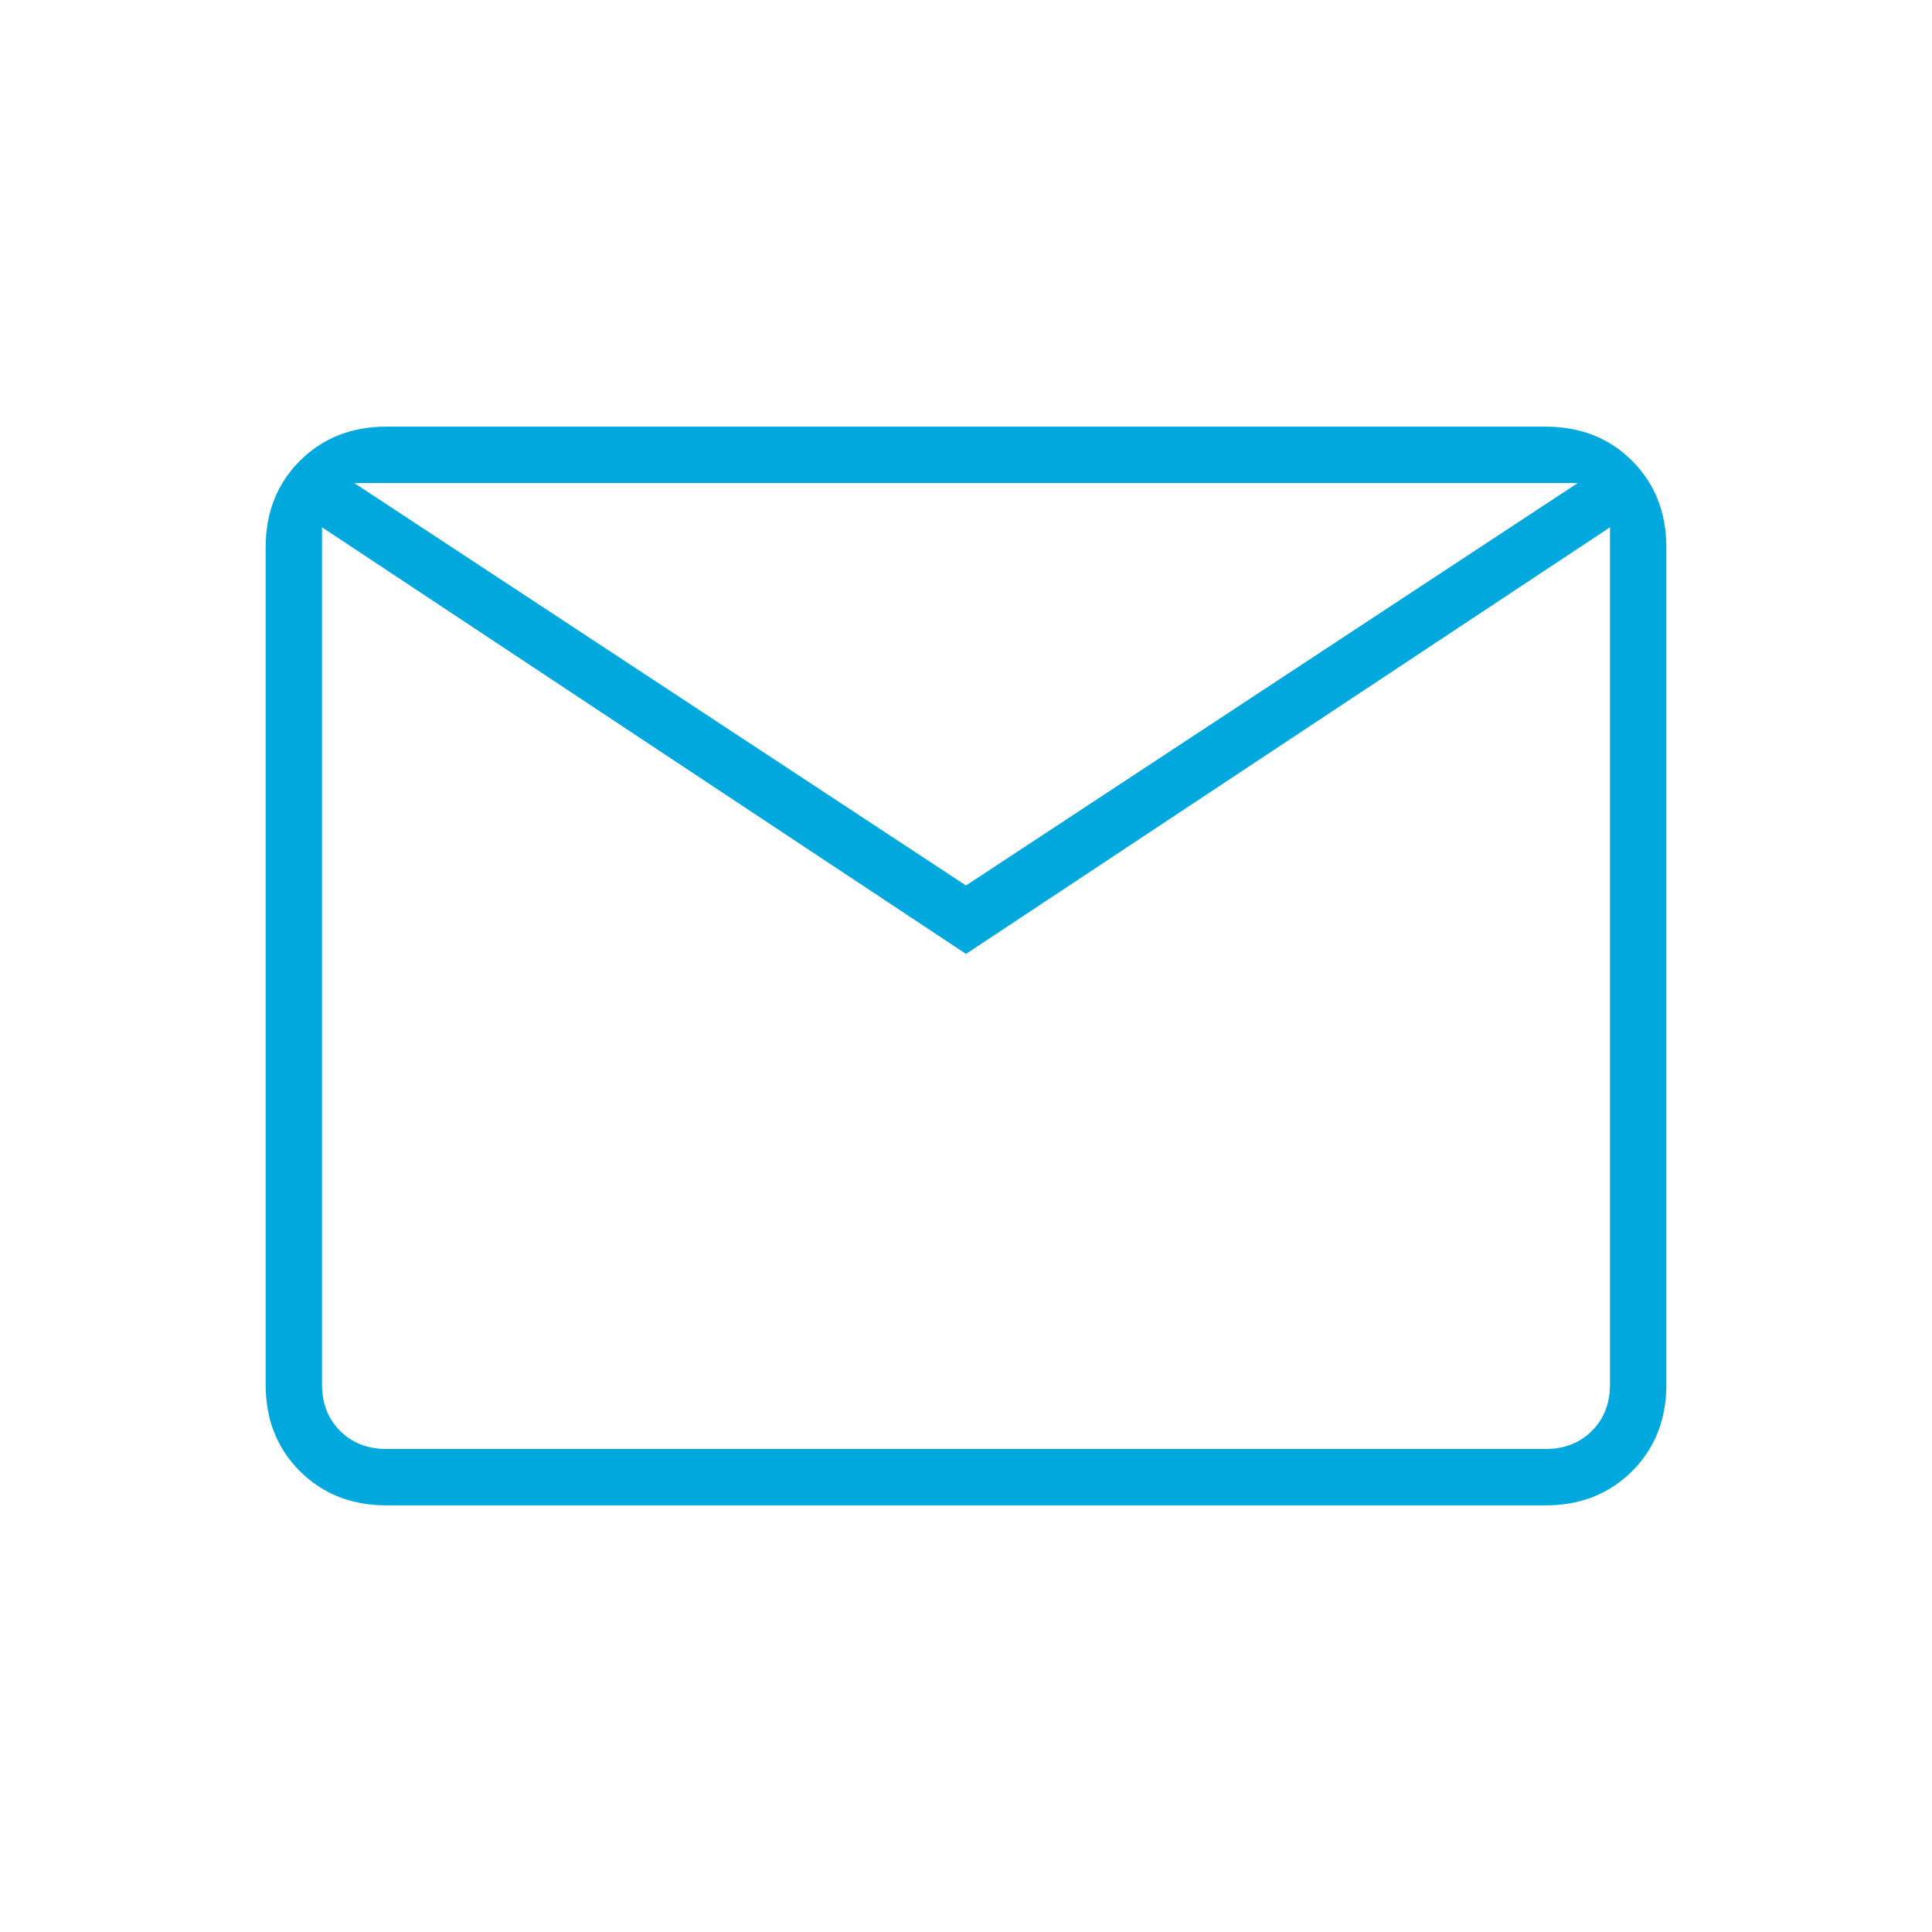 <svg width="24" height="24" viewBox="0 0 24 24" fill="none" xmlns="http://www.w3.org/2000/svg">
<path d="M4.8 18.7C4.367 18.7 4.008 18.558 3.725 18.275C3.442 17.992 3.3 17.633 3.3 17.2V6.8C3.3 6.367 3.442 6.008 3.725 5.725C4.008 5.442 4.367 5.3 4.8 5.3H19.2C19.633 5.3 19.992 5.442 20.275 5.725C20.558 6.008 20.7 6.367 20.7 6.8V17.2C20.7 17.633 20.558 17.992 20.275 18.275C19.992 18.558 19.633 18.7 19.2 18.7H4.8ZM12 11.85L4 6.55V17.2C4 17.433 4.075 17.625 4.225 17.775C4.375 17.925 4.567 18 4.8 18H19.2C19.433 18 19.625 17.925 19.775 17.775C19.925 17.625 20 17.433 20 17.2V6.55L12 11.85ZM12 11L19.6 6H4.4L12 11ZM4 6.55V6V17.2C4 17.433 4.075 17.625 4.225 17.775C4.375 17.925 4.567 18 4.8 18H4V6.55Z" fill="#00A8DE"/>
</svg>
